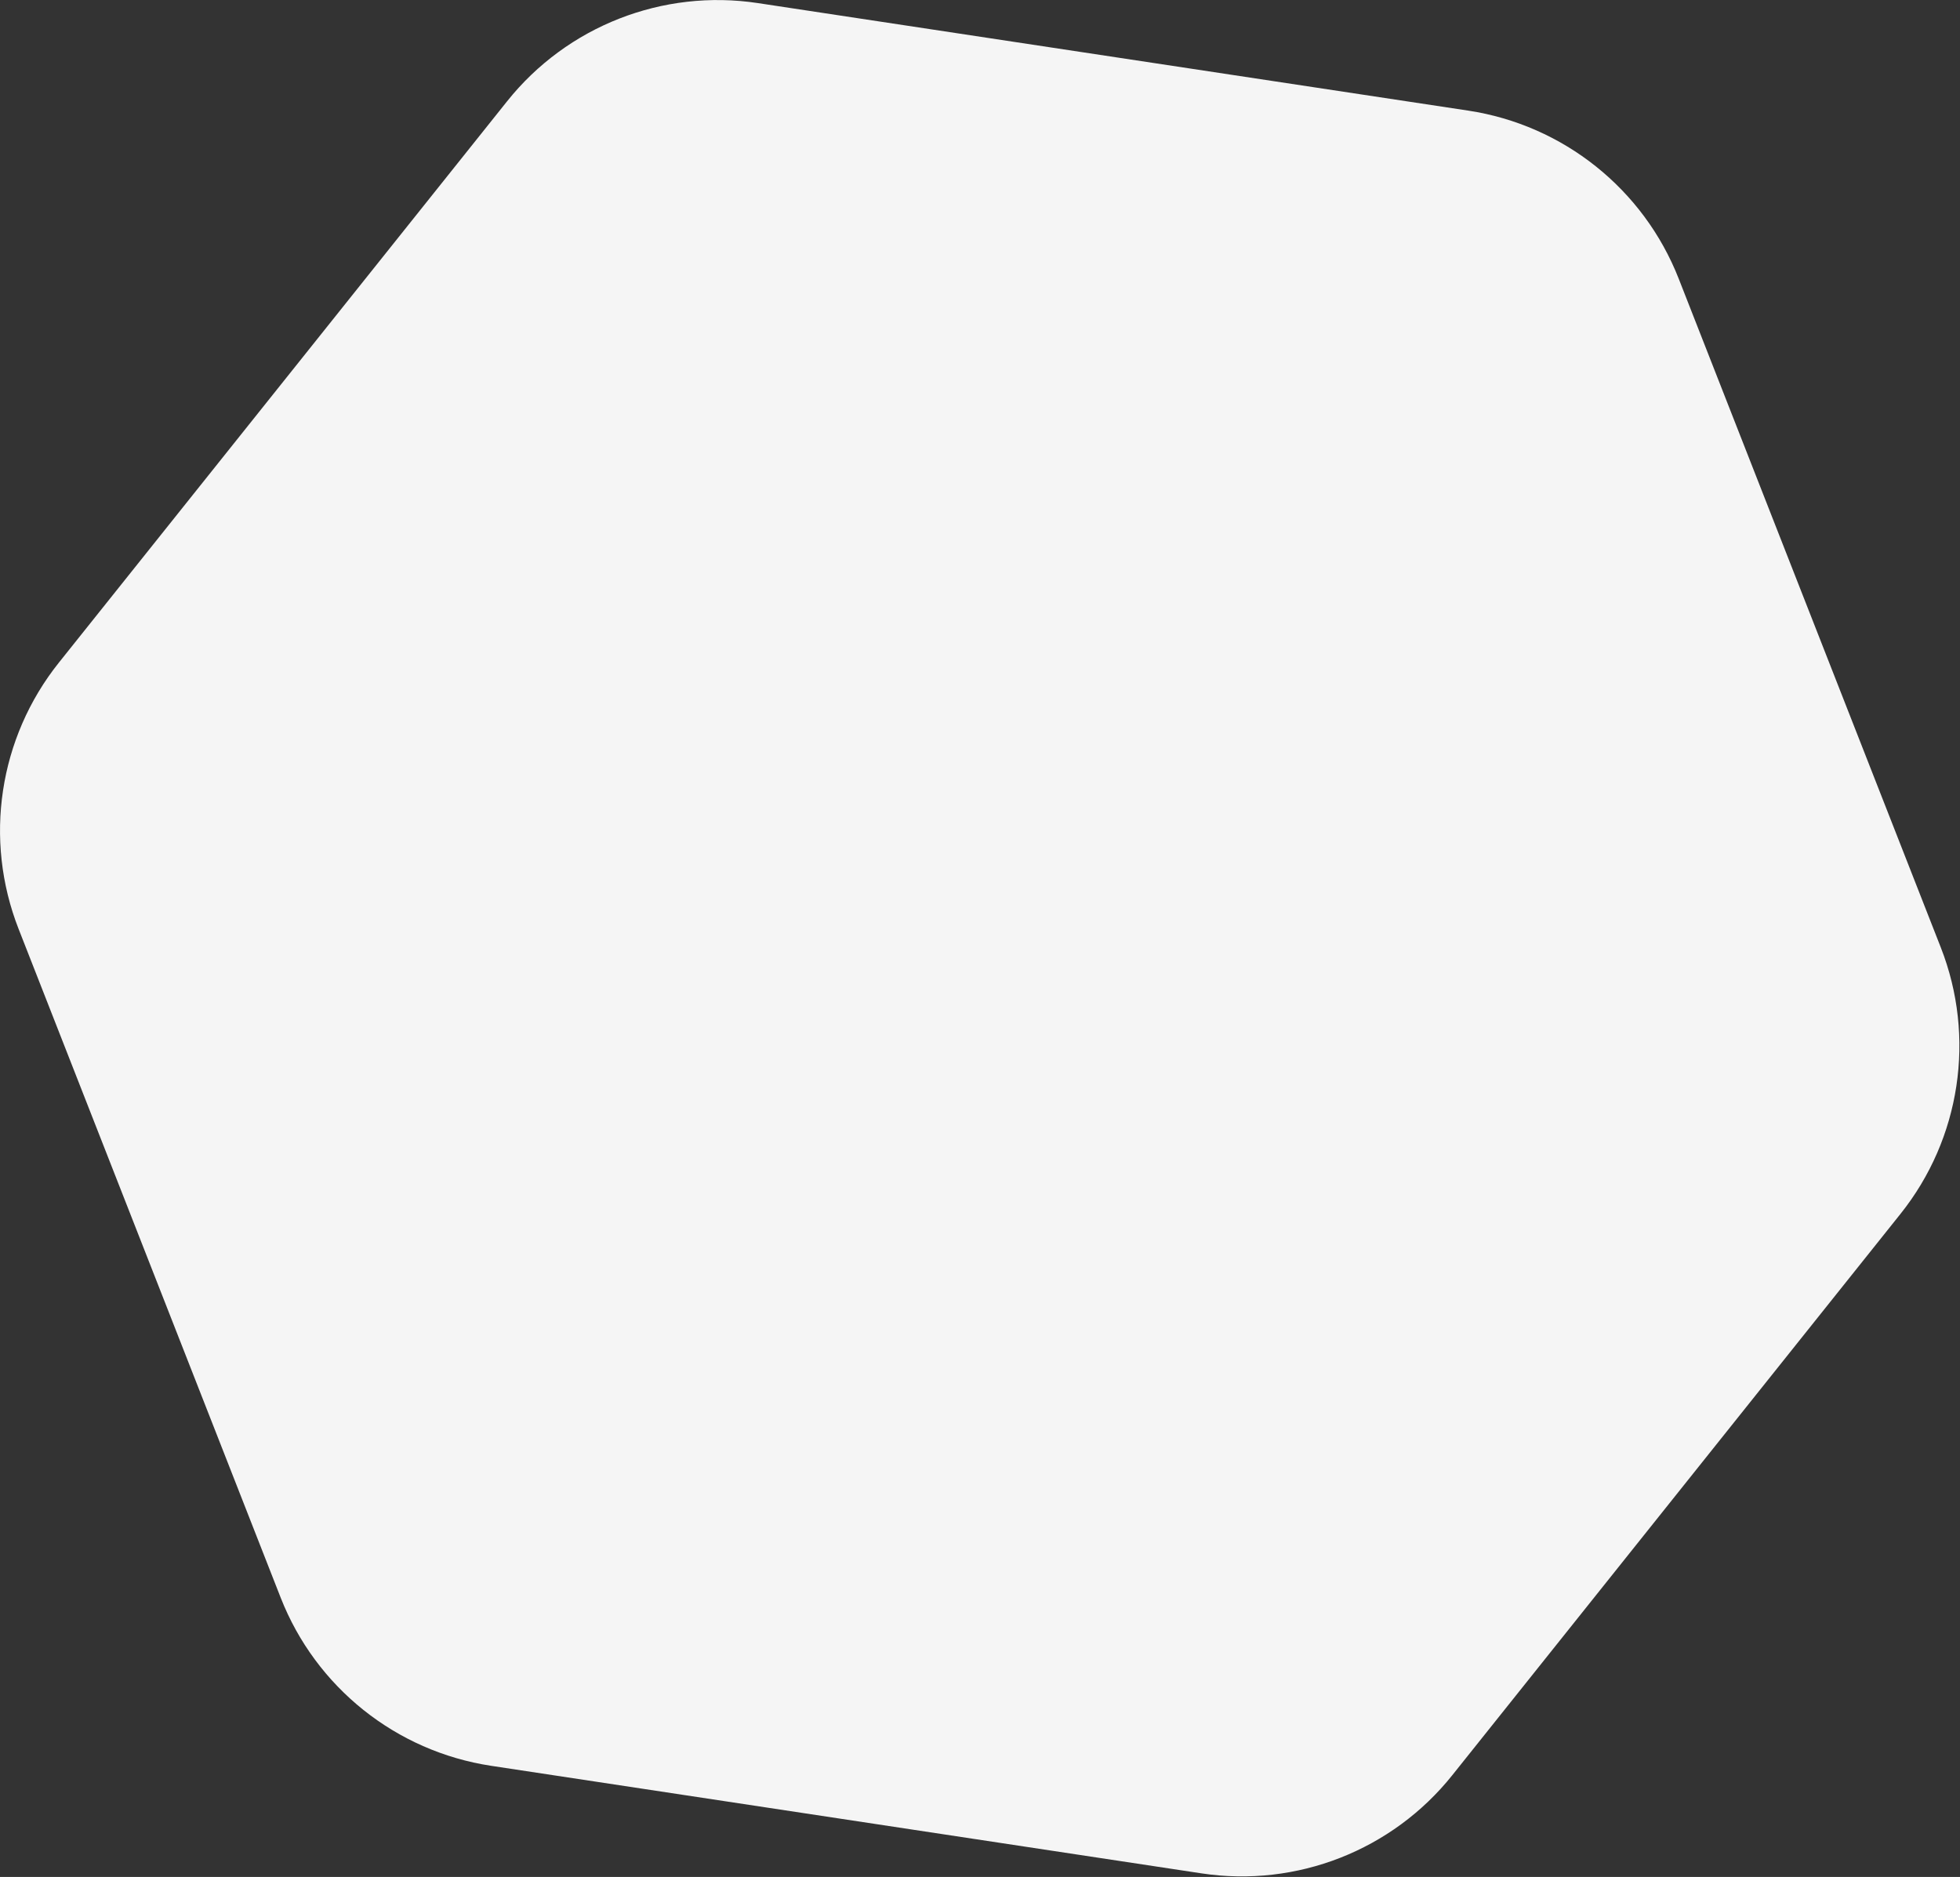 <svg width="3088" height="2957" viewBox="0 0 3088 2957" fill="none" xmlns="http://www.w3.org/2000/svg">
<rect x="0" y="0" width="3088" height="2957" fill="#333333" stroke="none"/>
<path d="M1194 4.86L2313.12 174.255C2463.04 196.945 2589.45 297.892 2644.81 439.028L3057.78 1492.75C3113.08 1633.91 3088.92 1793.84 2994.31 1912.3L2288.17 2796.6C2193.59 2915.07 2042.95 2974.02 1893.06 2951.35L773.958 2781.92C624.039 2759.23 497.626 2658.28 442.272 2517.15L29.287 1463.46C-26.017 1322.3 -1.857 1162.37 92.757 1043.91L798.894 159.615C893.475 41.135 1044.12 -17.814 1194 4.86Z" fill="#F5F5F5"/>
</svg>
